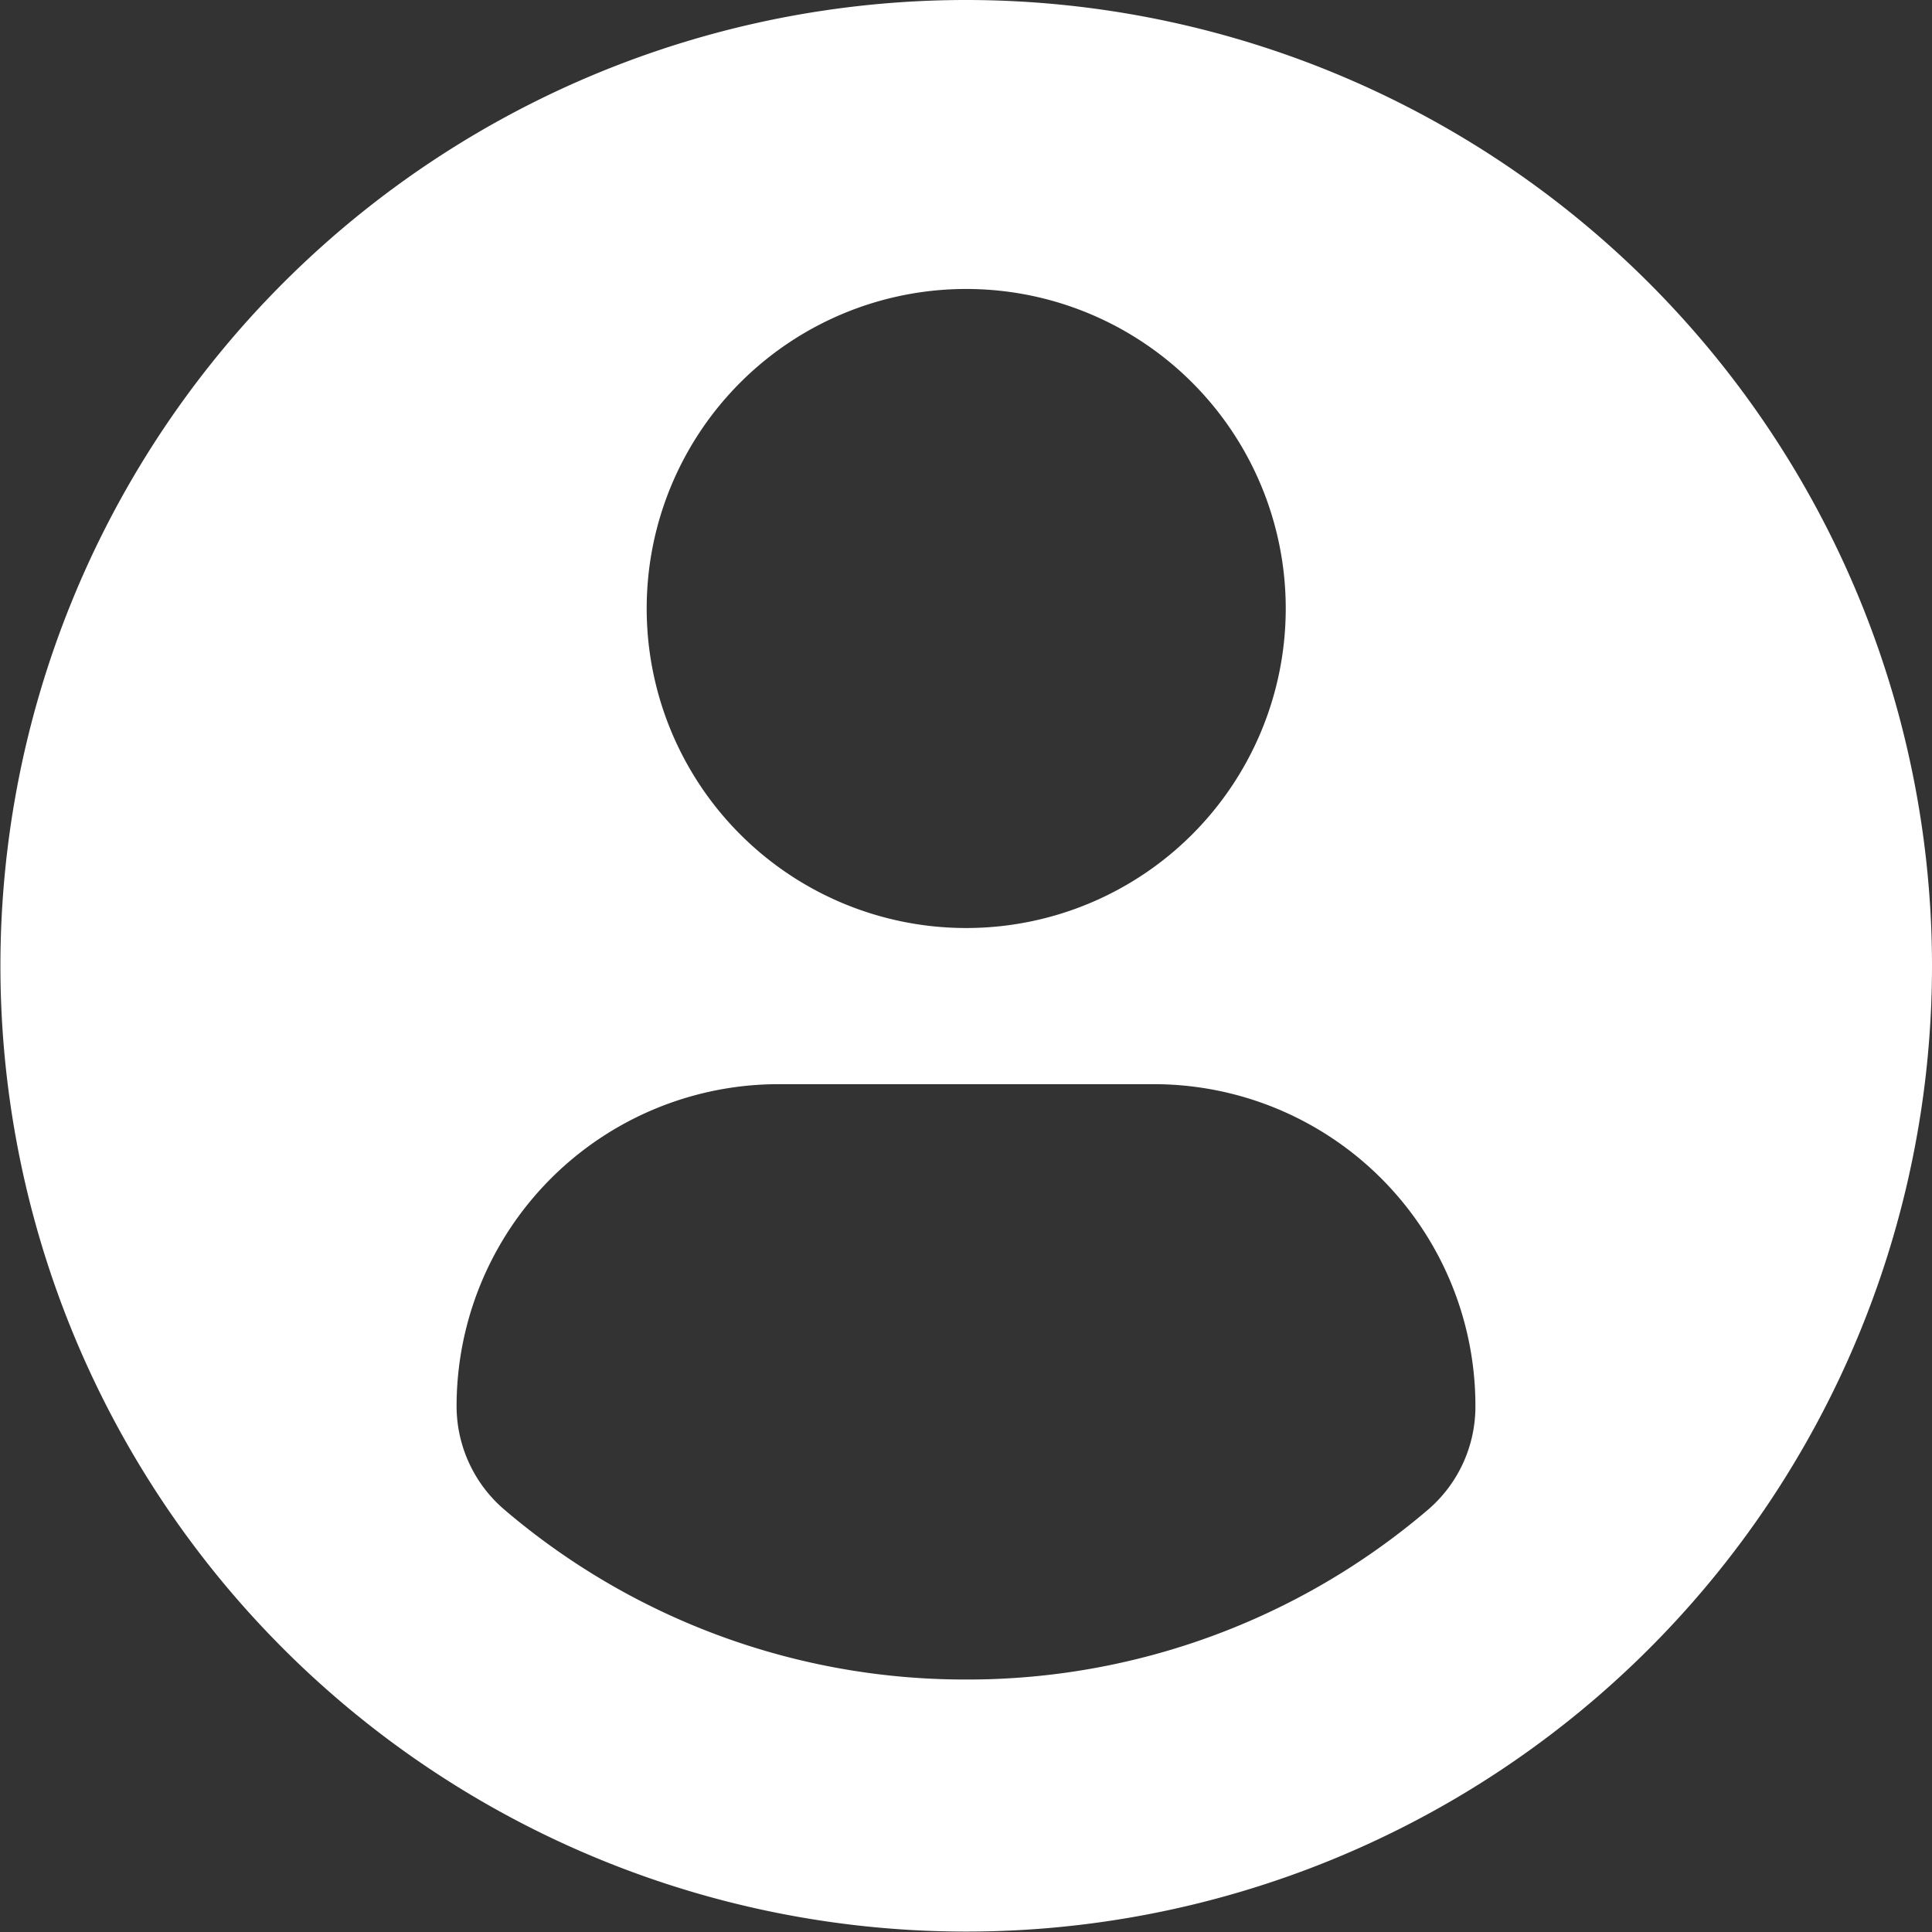 <svg id="Capa_1" data-name="Capa 1" xmlns="http://www.w3.org/2000/svg" viewBox="0 0 45.53 45.53"><rect x="0" y="0" width="45.53" height="45.53" fill="#333333" stroke="none"/><defs><style>.cls-1{fill:#fff;}</style></defs><title>profile_default</title><path class="cls-1" d="M22.77,0A22.76,22.76,0,1,0,45.53,22.77,22.77,22.77,0,0,0,22.77,0Zm0,6.81a7.53,7.53,0,1,1-7.53,7.53A7.53,7.53,0,0,1,22.77,6.81Zm0,32.77a16.71,16.71,0,0,1-10.88-4,3.21,3.21,0,0,1-1.13-2.44,7.59,7.59,0,0,1,7.63-7.59h8.76a7.58,7.58,0,0,1,7.62,7.59,3.2,3.2,0,0,1-1.12,2.44A16.7,16.7,0,0,1,22.76,39.58Z"/></svg>